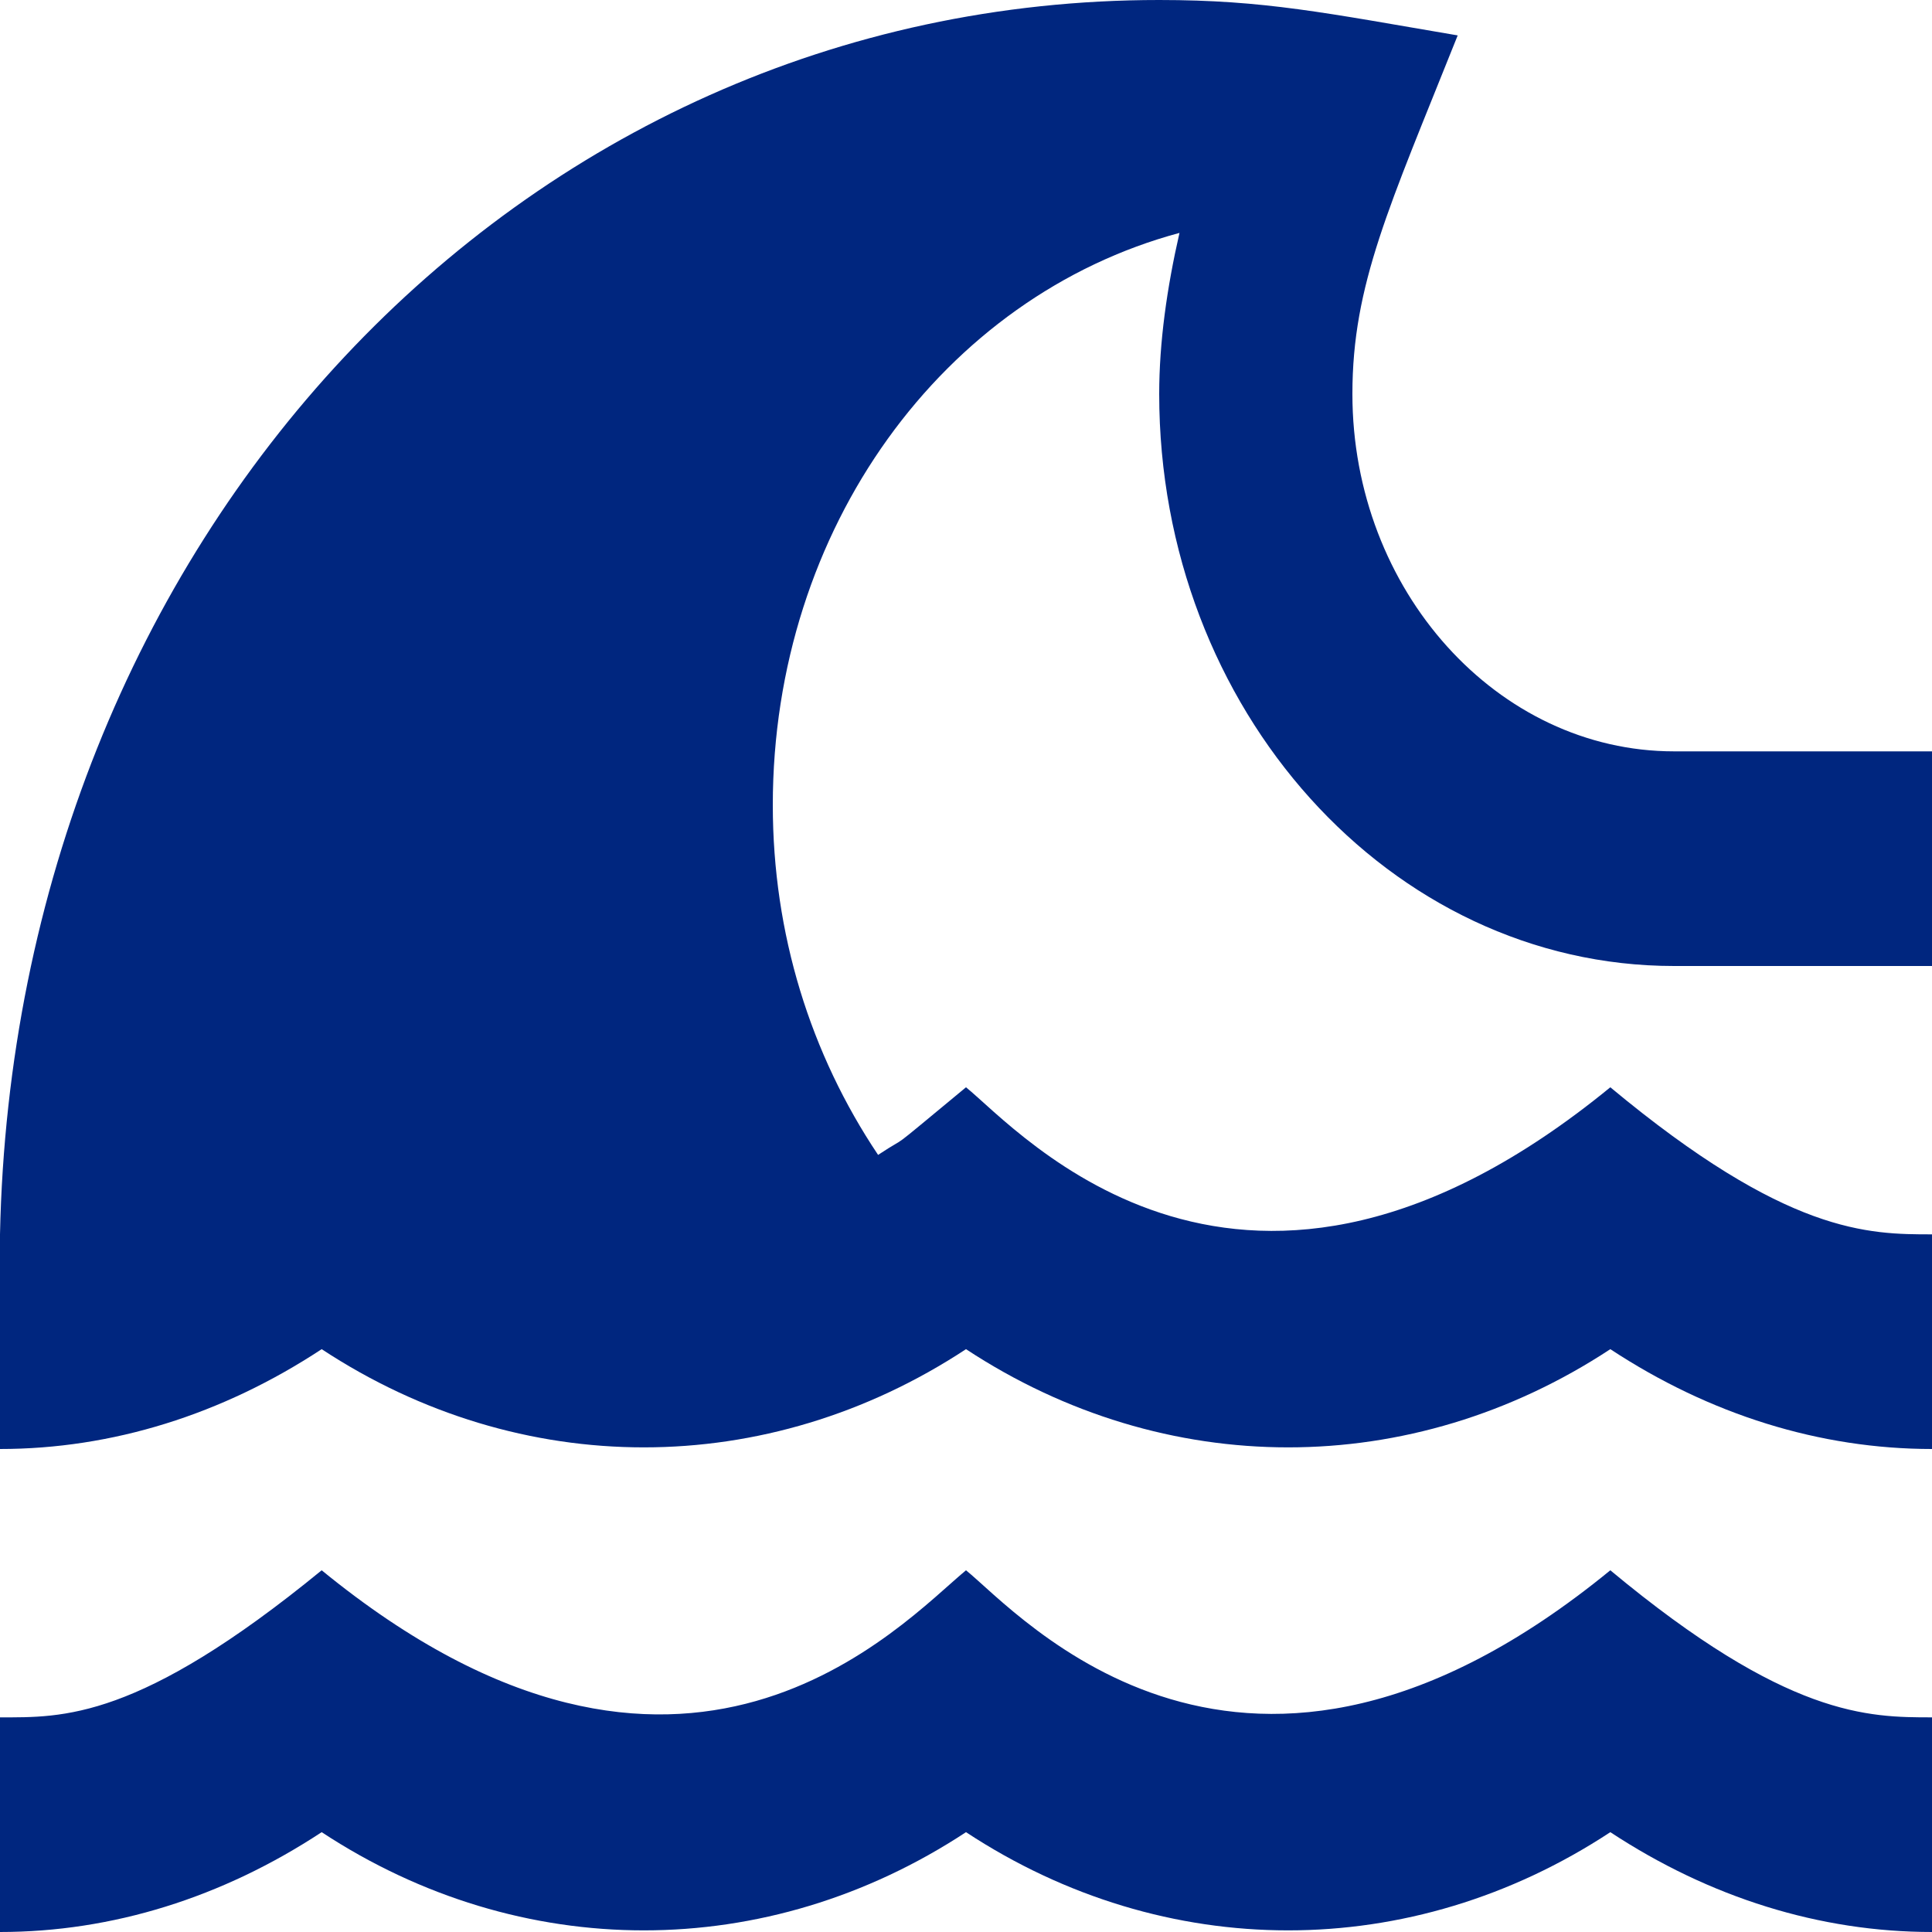 <?xml version="1.0" encoding="UTF-8"?> <svg xmlns="http://www.w3.org/2000/svg" width="40" height="40" viewBox="0 0 40 40" fill="none"><path d="M33.34 32.511C25.74 38.733 21.1 33.4 20 32.511C18.68 33.6 14.16 38.644 6.66 32.511C2.86 35.622 1.3 35.556 0 35.556V40C2.32 40 4.6 39.289 6.66 37.933C10.78 40.644 15.88 40.644 20 37.933C24.12 40.644 29.22 40.644 33.34 37.933C35.4 39.289 37.68 40 40 40V35.556C38.68 35.556 37 35.556 33.34 32.511ZM34.66 20H40V15.556H34.66C31 15.556 28 12.222 28 8.156C28 5.889 28.76 4.289 30.18 0.733C27.44 0.267 26.18 0 24 0C10.72 0 0.3 11.178 0 25.556V30C2.32 30 4.6 29.289 6.66 27.933C10.78 30.644 15.88 30.644 20 27.933C24.12 30.644 29.22 30.644 33.34 27.933C35.4 29.289 37.68 30 40 30V25.556C38.68 25.556 37 25.556 33.34 22.511C25.74 28.733 21.1 23.4 20 22.511C18.2 24 18.92 23.422 18.18 23.911C16.78 21.822 16 19.333 16 16.667C16 10.933 19.54 6.133 24.42 4.822C24.16 5.956 24 7.089 24 8.156C24 14.689 28.78 20 34.66 20Z" fill="#00267F"></path></svg> 